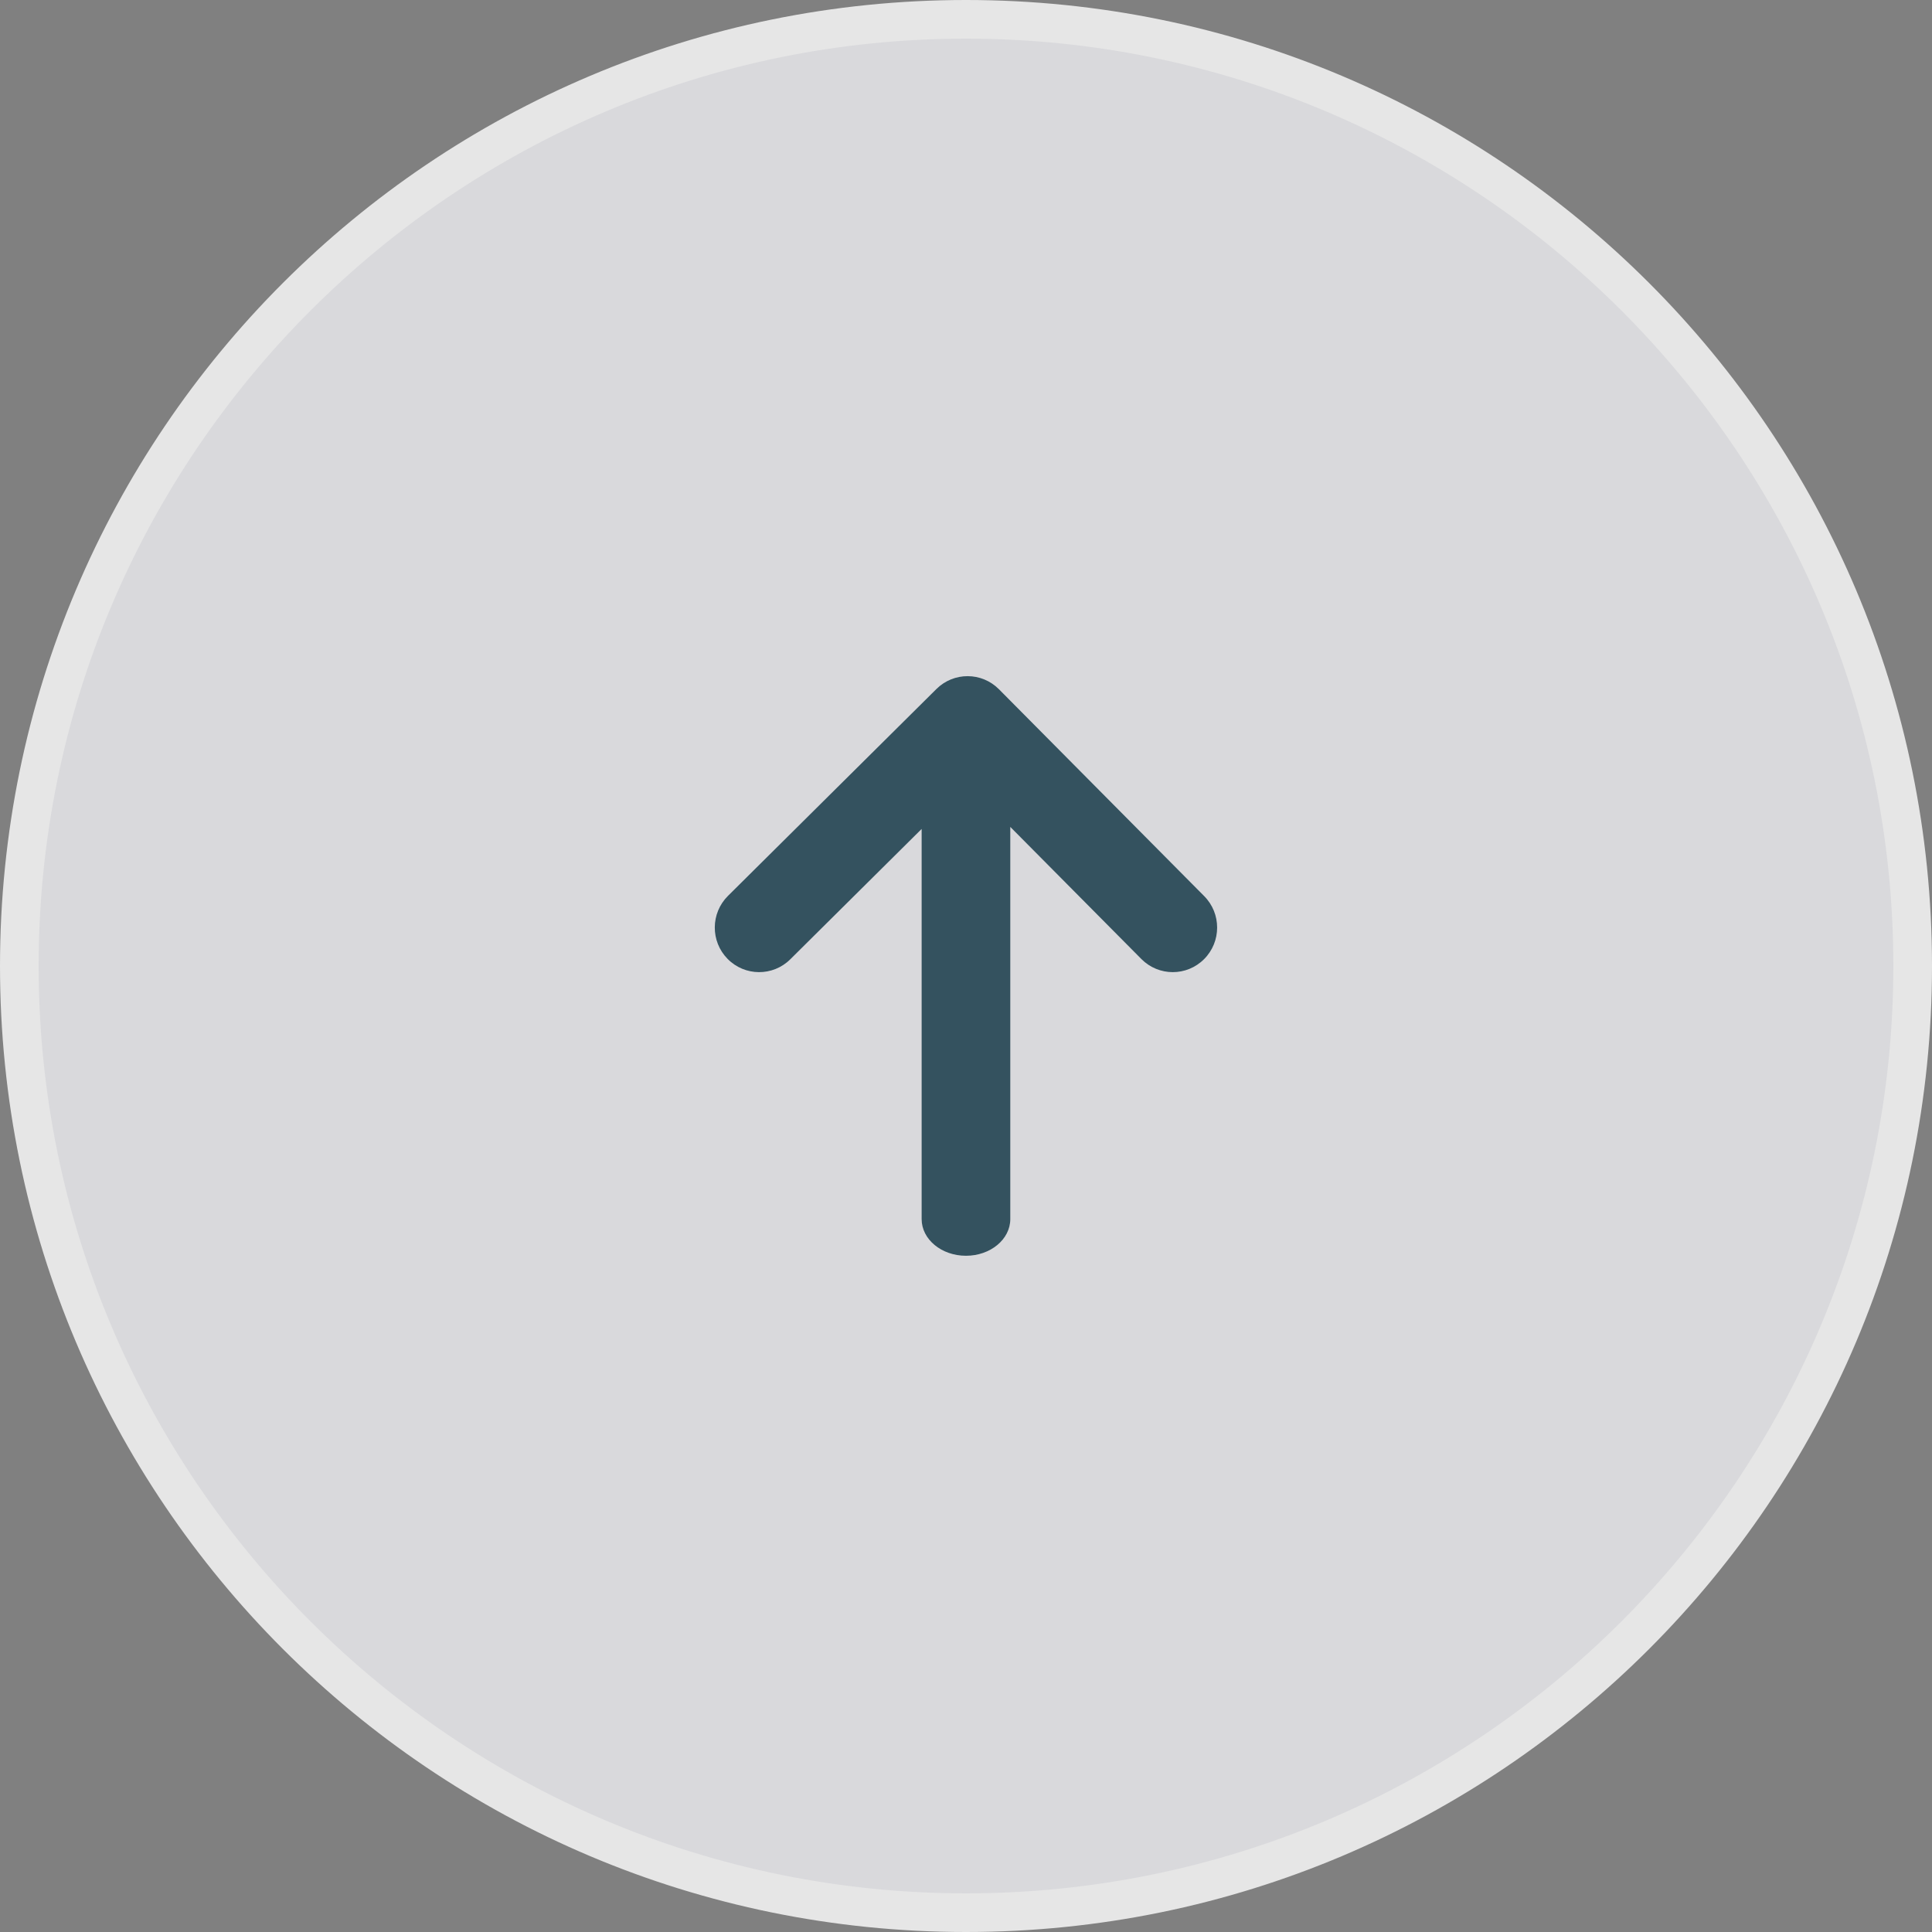 <?xml version="1.0" encoding="UTF-8"?><svg id="a" xmlns="http://www.w3.org/2000/svg" viewBox="0 0 50 50"><rect x="0" y="0" width="50" height="50" fill="#808080" stroke="none"/><g opacity=".8"><path d="M25,49.5C11.491,49.5.5,38.509.5,25S11.491.5,25,.5s24.5,10.991,24.5,24.5-10.991,24.5-24.5,24.5Z" fill="#efeff3" fill-rule="evenodd"/><path d="M25,1c13.234,0,24,10.766,24,24s-10.766,24-24,24S1,38.234,1,25,11.766,1,25,1M25,0C11.193,0,0,11.193,0,25s11.193,25,25,25,25-11.193,25-25S38.807,0,25,0h0Z" fill="#fff"/></g><path d="M26.147,21.401l3.392,3.419c.448.451,1.174.452,1.623.002.449-.45.45-1.18.002-1.631l-5.311-5.353c-.446-.45-1.17-.452-1.619-.006l-5.394,5.353c-.451.448-.456,1.178-.01,1.631.445.453,1.172.458,1.623.01l3.399-3.373v10.097c0,.524.514.949,1.147.949s1.147-.425,1.147-.949v-10.15Z" fill="#34525f" fill-rule="evenodd"/></svg>